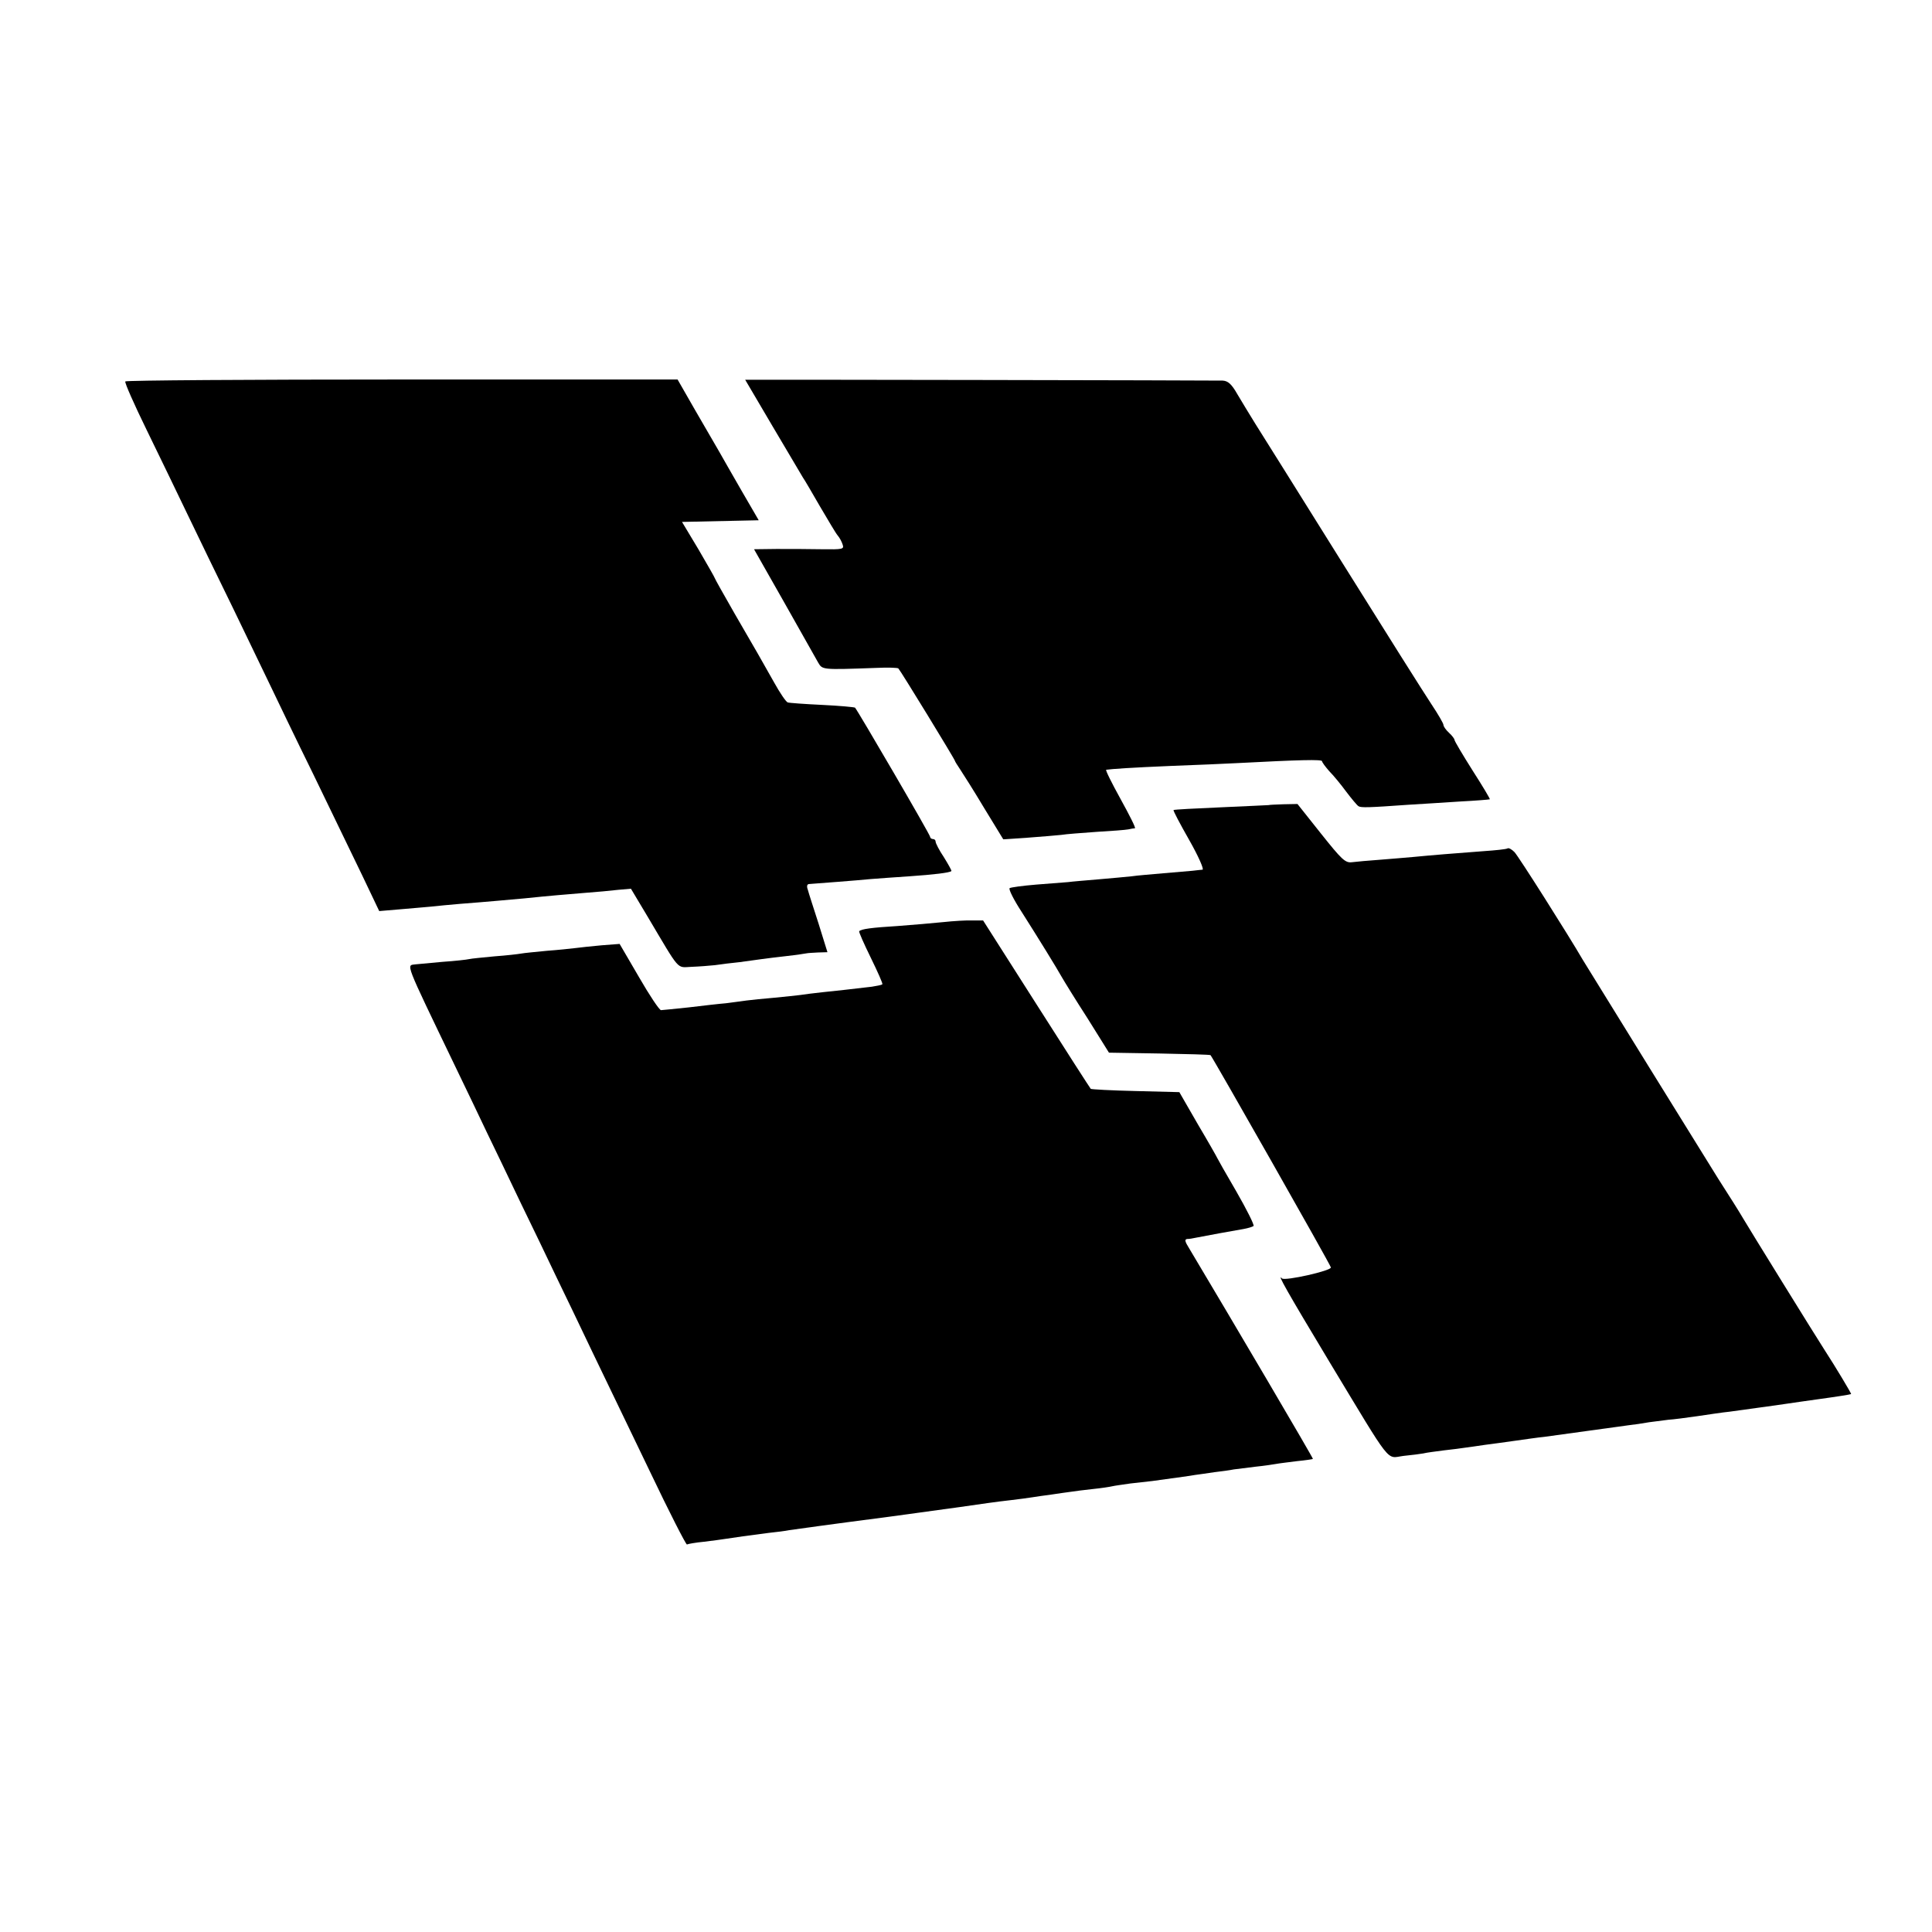 <?xml version="1.0" standalone="no"?>
<!DOCTYPE svg PUBLIC "-//W3C//DTD SVG 20010904//EN"
 "http://www.w3.org/TR/2001/REC-SVG-20010904/DTD/svg10.dtd">
<svg version="1.0" xmlns="http://www.w3.org/2000/svg"
 width="700pt" height="700pt" viewBox="0 0 700 700"
 preserveAspectRatio="xMidYMid meet">
<g transform="translate(0,700) scale(0.1,-0.1)"
fill="#000000" stroke="none">
<path d="M454 5618 c-3 -4 32 -83 77 -175 45 -92 112 -231 149 -308 37 -77
111 -230 165 -340 53 -110 114 -236 135 -280 21 -44 90 -188 155 -320 64 -132
144 -298 178 -368 l61 -128 71 6 c38 3 90 8 115 10 25 3 72 7 105 10 105 8
189 16 235 20 96 10 148 14 220 20 41 3 95 8 120 11 l46 4 58 -97 c123 -207
106 -188 162 -186 27 1 65 4 84 6 19 3 60 8 90 11 30 4 66 9 80 11 14 2 54 7
90 11 36 4 68 9 73 10 4 1 22 2 41 3 l34 1 -32 103 c-18 56 -36 111 -39 123
-5 13 -3 21 5 21 26 2 174 13 223 18 28 2 91 7 140 10 87 6 147 13 152 19 2 1
-11 24 -27 50 -17 25 -30 51 -30 56 0 6 -4 10 -10 10 -5 0 -10 4 -10 8 0 8
-262 457 -272 468 -3 2 -56 7 -119 10 -63 3 -119 7 -125 9 -6 2 -28 34 -49 72
-51 90 -60 107 -144 251 -39 68 -71 125 -71 127 0 2 -27 49 -59 104 l-60 100
139 3 139 3 -61 105 c-33 58 -71 123 -83 145 -13 22 -52 90 -87 150 l-63 110
-998 0 c-550 0 -1001 -3 -1003 -7z"/>
<path d="M2700 5624 c0 -1 197 -334 209 -354 6 -8 33 -55 62 -105 29 -49 57
-97 64 -105 7 -8 15 -23 18 -33 6 -17 0 -18 -76 -17 -45 1 -119 1 -164 1 l-81
-1 109 -192 c60 -106 115 -204 123 -218 16 -27 12 -27 209 -20 42 2 80 1 82
-2 8 -8 205 -330 205 -335 0 -2 9 -16 19 -31 10 -15 50 -78 87 -140 l69 -113
90 6 c50 4 104 8 120 10 17 3 74 7 128 11 53 3 105 7 115 9 9 2 20 4 24 4 4 1
-20 48 -52 106 -32 58 -56 106 -52 106 20 3 93 8 237 14 88 3 194 8 235 10
230 12 310 14 310 7 0 -4 12 -20 26 -36 15 -15 43 -49 62 -75 19 -25 39 -49
44 -52 9 -6 38 -5 178 5 47 3 132 8 190 12 58 3 106 7 108 8 1 2 -27 49 -63
105 -36 57 -65 106 -65 110 0 4 -9 16 -20 26 -11 10 -20 23 -20 28 0 6 -20 40
-44 76 -24 36 -169 266 -322 511 -153 245 -295 472 -316 505 -20 33 -50 81
-65 107 -21 37 -34 48 -53 49 -44 1 -1730 4 -1730 3z"/>
<path d="M4597 4083 c-1 0 -78 -4 -172 -8 -93 -4 -171 -8 -173 -10 -2 -2 24
-51 57 -109 33 -58 54 -106 48 -107 -7 -1 -23 -2 -37 -4 -14 -1 -61 -5 -105
-9 -44 -4 -96 -8 -115 -11 -19 -2 -73 -7 -120 -11 -47 -4 -96 -8 -110 -10 -14
-1 -65 -5 -115 -9 -49 -4 -93 -10 -97 -13 -4 -4 15 -42 43 -85 61 -96 127
-203 146 -237 8 -14 49 -81 93 -149 l78 -125 183 -3 c100 -2 183 -4 185 -6 10
-12 435 -760 436 -769 3 -12 -167 -50 -177 -40 -20 21 17 -45 171 -301 232
-384 205 -350 269 -342 29 3 62 7 72 9 11 3 44 7 74 11 30 3 65 8 79 10 14 2
45 6 70 10 25 3 74 10 110 15 36 5 83 12 105 14 36 5 210 29 305 42 19 2 53 7
75 11 22 3 54 7 70 9 17 1 64 7 105 13 41 6 93 14 115 16 41 6 170 23 215 30
14 2 61 9 105 15 73 10 116 17 122 19 2 1 -58 101 -97 161 -25 38 -284 457
-294 475 -12 21 -53 86 -91 145 -26 41 -475 767 -490 792 -51 88 -234 377
-248 391 -10 10 -21 16 -25 13 -5 -3 -44 -7 -88 -10 -95 -7 -193 -15 -254 -21
-25 -2 -79 -7 -120 -10 -41 -3 -87 -7 -102 -9 -24 -3 -37 10 -112 104 l-85
107 -51 -1 c-29 -1 -52 -2 -53 -3z"/>
<path d="M3417 3659 c-38 -4 -111 -10 -163 -14 -97 -6 -134 -11 -141 -19 -2
-2 17 -45 42 -96 25 -51 44 -94 42 -96 -2 -3 -20 -6 -38 -9 -86 -10 -128 -15
-179 -20 -30 -3 -66 -8 -80 -10 -14 -2 -56 -6 -95 -10 -38 -3 -83 -8 -100 -10
-16 -2 -50 -7 -75 -10 -25 -2 -85 -9 -135 -15 -49 -5 -95 -10 -100 -10 -6 0
-42 54 -80 120 l-70 120 -65 -5 c-36 -3 -78 -8 -95 -10 -16 -2 -63 -7 -104
-10 -41 -4 -83 -8 -93 -10 -11 -2 -54 -7 -96 -10 -42 -4 -84 -8 -92 -10 -8 -2
-52 -7 -97 -10 -45 -4 -89 -8 -97 -9 -34 -5 -44 20 144 -371 40 -82 91 -190
115 -240 24 -49 78 -162 120 -250 43 -88 101 -209 130 -270 29 -60 89 -184
132 -275 44 -91 137 -285 208 -432 70 -147 131 -266 134 -264 3 2 31 7 62 10
31 4 65 8 75 10 24 4 96 14 159 22 28 3 61 7 75 10 29 4 126 18 365 49 176 24
184 25 255 35 84 12 123 18 185 25 28 3 61 8 75 10 14 2 45 7 70 10 25 4 56 8
70 10 14 2 50 7 80 10 30 3 62 8 70 10 8 2 38 6 65 10 28 3 64 7 80 9 108 15
133 18 155 22 14 2 45 6 70 10 25 3 56 7 70 10 14 2 50 6 80 10 30 3 63 8 74
10 10 2 44 6 75 10 31 3 57 7 58 8 2 2 -296 508 -449 764 -15 24 -17 32 -6 33
7 0 20 2 28 4 29 6 145 27 175 32 17 3 33 8 37 11 3 4 -25 60 -63 126 -38 65
-69 120 -69 121 0 1 -31 56 -69 120 l-68 118 -159 4 c-87 2 -160 6 -162 8 -2
2 -91 140 -197 307 l-193 303 -39 0 c-21 1 -69 -2 -106 -6z"/>
</g>
</svg>
